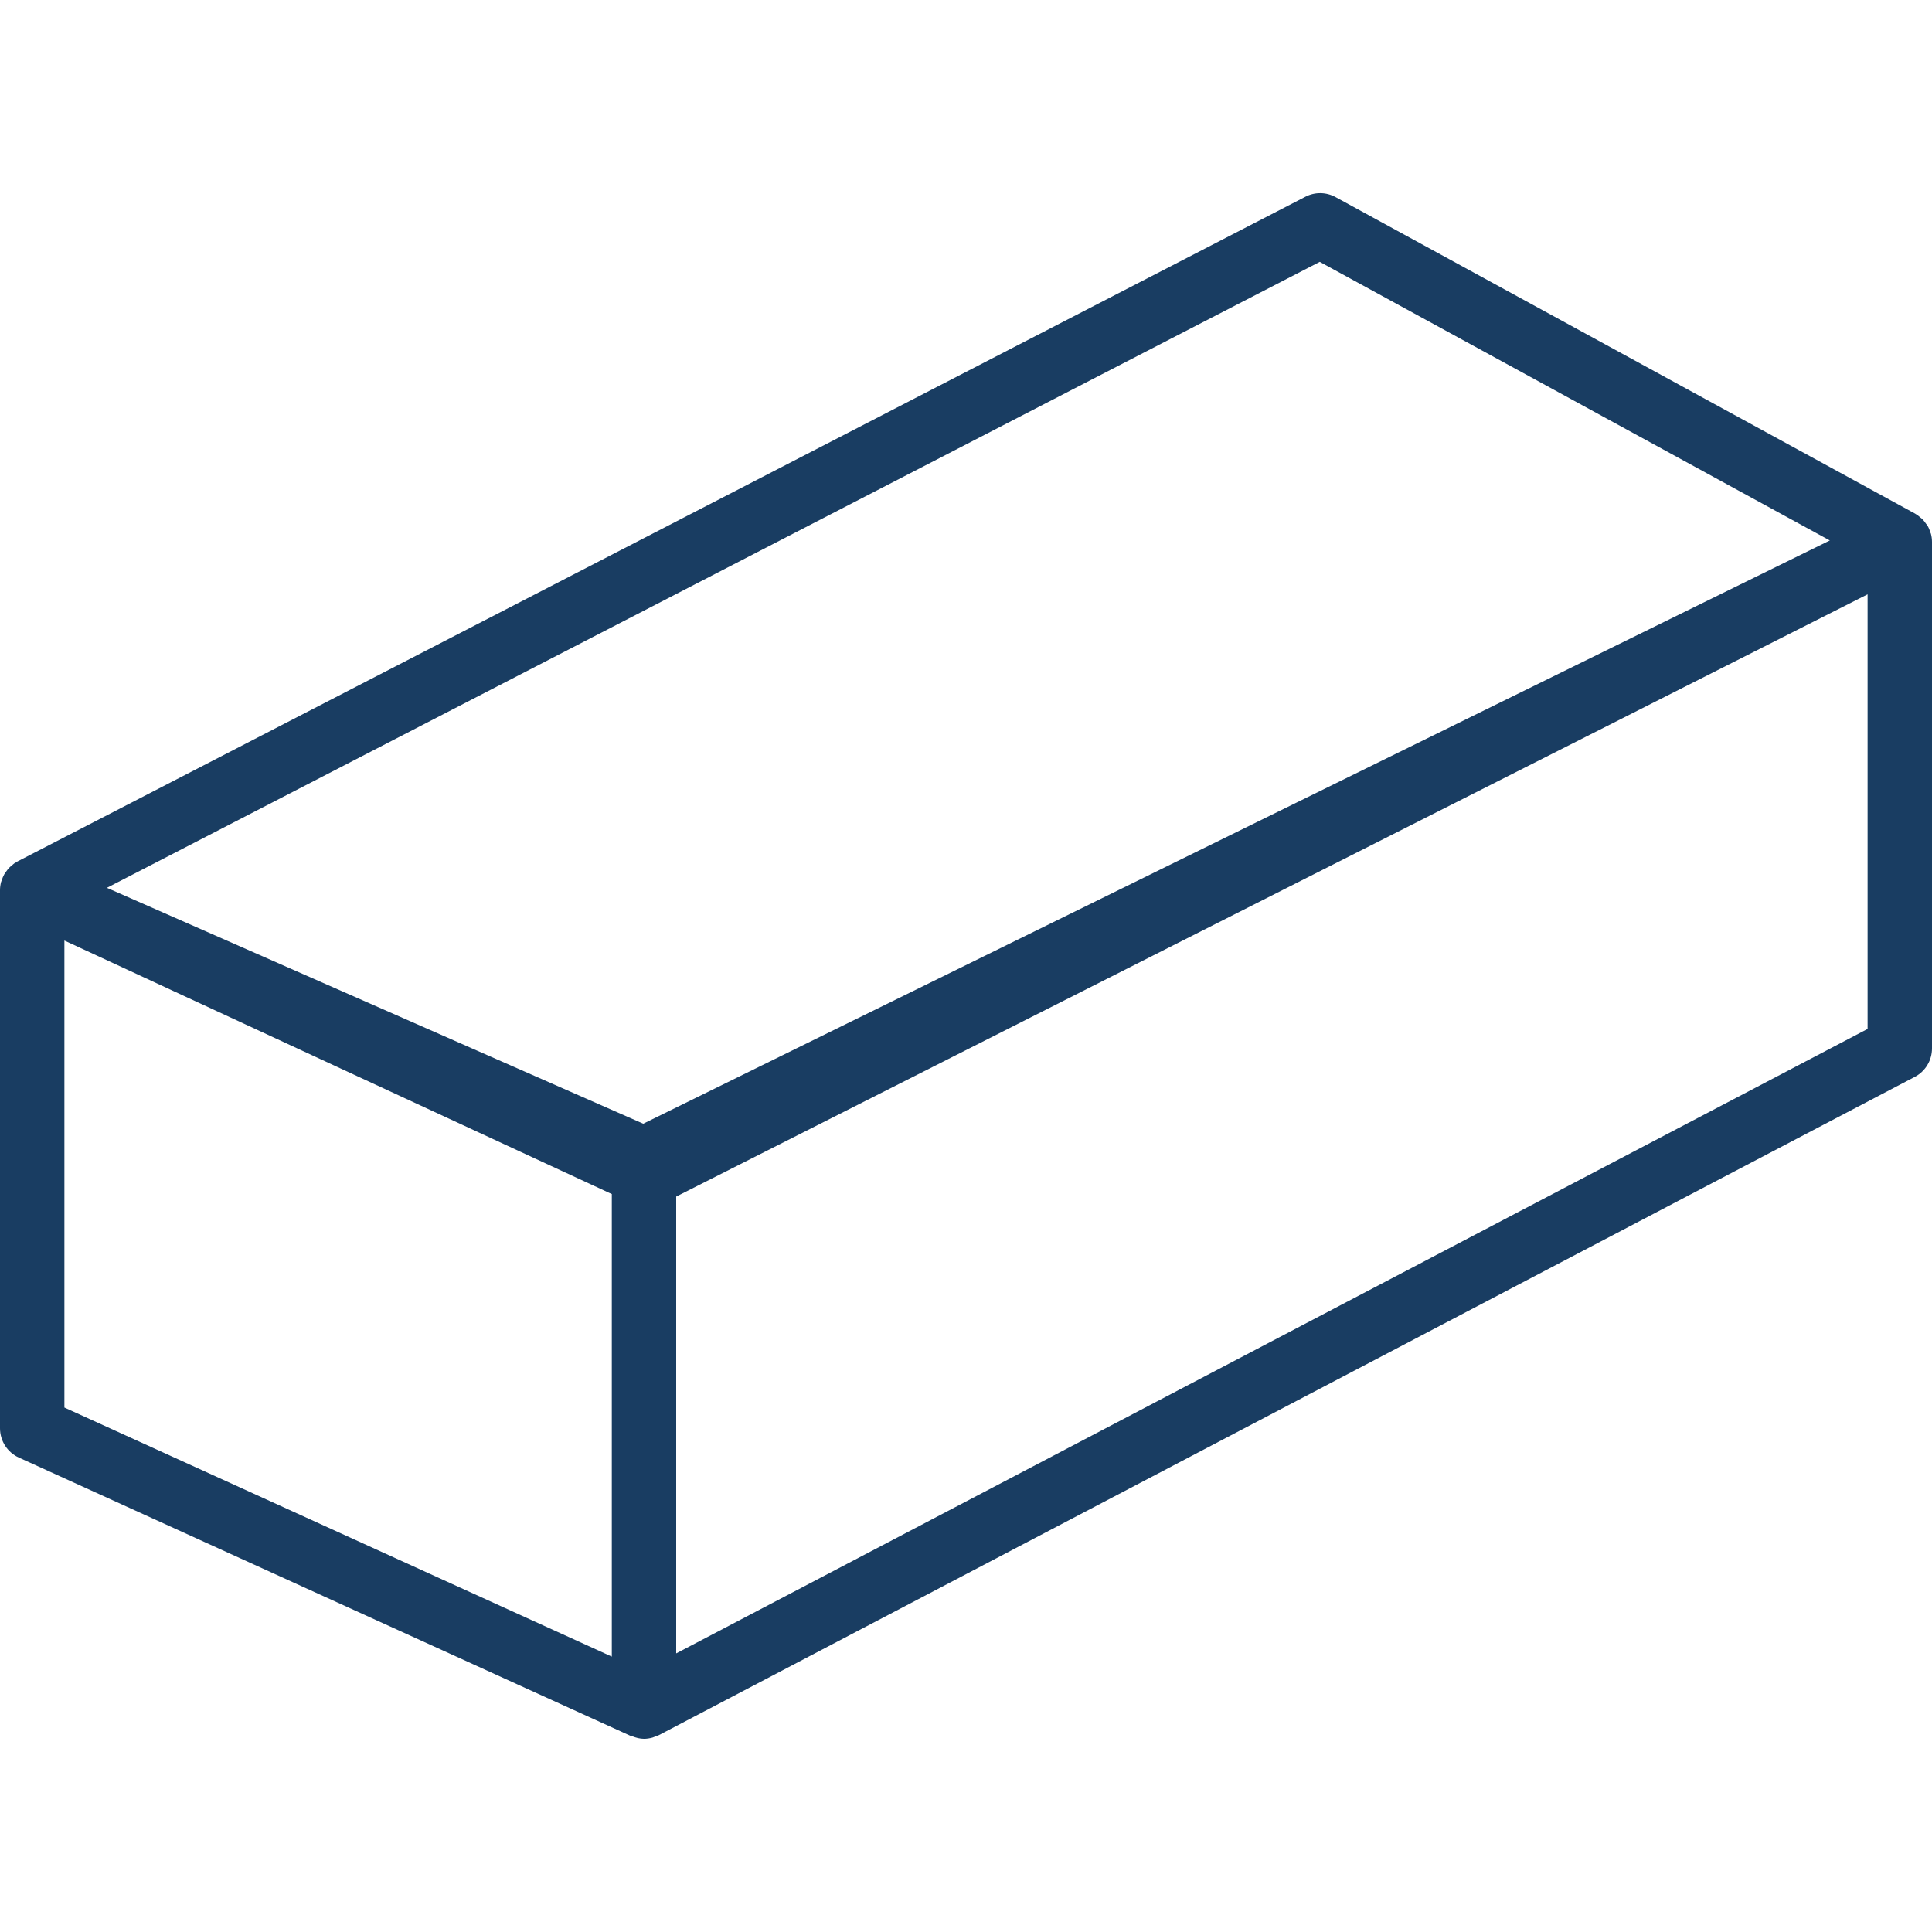 <?xml version="1.0" encoding="UTF-8"?> <svg xmlns="http://www.w3.org/2000/svg" width="200" height="200" viewBox="0 0 200 200" fill="none"> <path d="M199.89 55.258C199.88 55.218 199.857 55.185 199.843 55.145C199.77 54.905 199.68 54.671 199.557 54.455C199.507 54.365 199.433 54.291 199.373 54.205C199.267 54.055 199.163 53.901 199.033 53.768C198.947 53.681 198.843 53.611 198.747 53.535C198.64 53.448 198.543 53.348 198.423 53.271C198.397 53.255 198.363 53.248 198.337 53.231C198.31 53.215 198.29 53.191 198.26 53.175L138.26 20.405C137.287 19.875 136.12 19.858 135.133 20.368L1.8 89.181C1.753 89.205 1.72 89.245 1.677 89.271C1.623 89.301 1.56 89.318 1.507 89.355C1.407 89.421 1.327 89.508 1.237 89.585C1.147 89.658 1.053 89.728 0.97 89.811C0.837 89.945 0.727 90.095 0.62 90.248C0.563 90.335 0.497 90.411 0.443 90.501C0.33 90.701 0.247 90.915 0.177 91.135C0.157 91.195 0.127 91.245 0.11 91.305C0.04 91.578 0 91.861 0 92.148V147.855C0 149.161 0.763 150.348 1.953 150.888L65.287 179.701C65.337 179.725 65.393 179.715 65.443 179.735C65.837 179.895 66.247 180.001 66.667 180.001C66.96 180.001 67.25 179.955 67.533 179.878C67.627 179.851 67.71 179.808 67.803 179.775C67.94 179.725 68.083 179.688 68.213 179.618L198.213 111.481C199.313 110.908 200 109.771 200 108.531V56.105C200 55.815 199.963 55.531 199.89 55.258ZM136.62 27.108L189.423 55.948L66.587 116.325L11.067 91.908L136.62 27.108ZM6.667 97.365L63.333 123.608V171.491L6.667 145.708V97.365ZM70 171.158V123.868L193.333 61.525V106.515L70 171.158Z" fill="#193D62"></path> </svg> 